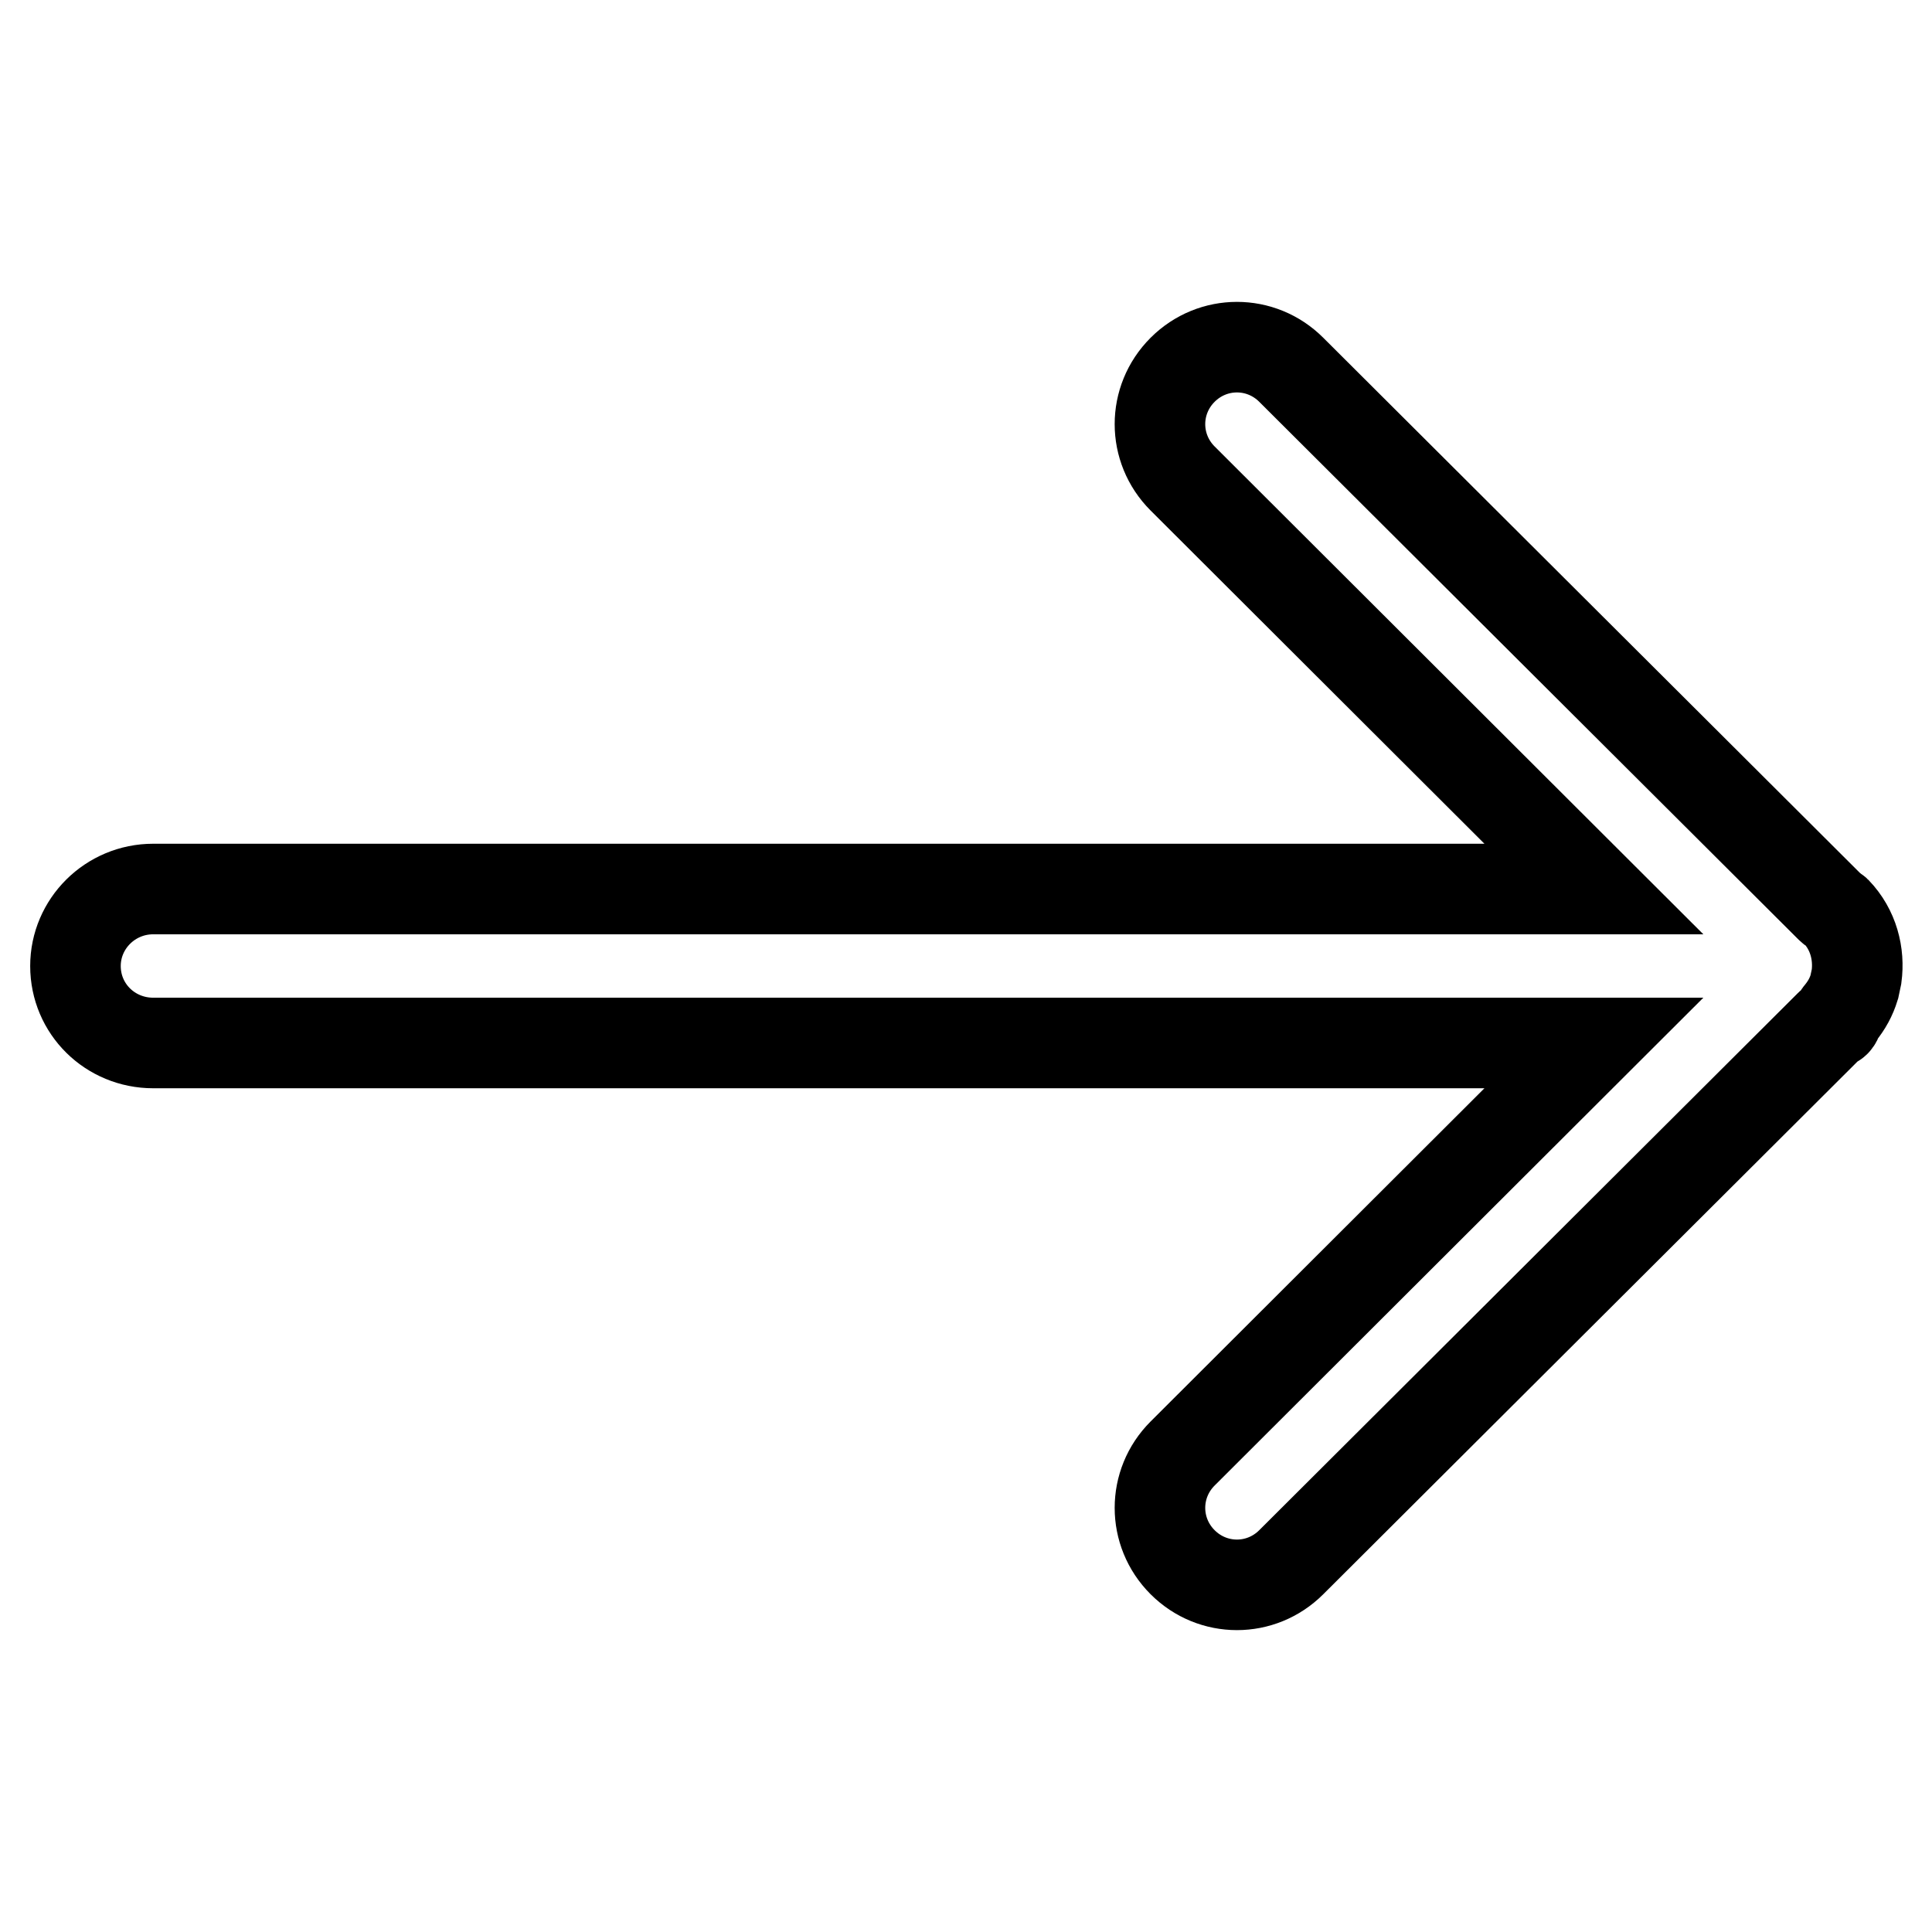 <?xml version="1.0" encoding="utf-8"?>
<!-- Svg Vector Icons : http://www.onlinewebfonts.com/icon -->
<!DOCTYPE svg PUBLIC "-//W3C//DTD SVG 1.1//EN" "http://www.w3.org/Graphics/SVG/1.1/DTD/svg11.dtd">
<svg version="1.1" xmlns="http://www.w3.org/2000/svg" xmlns:xlink="http://www.w3.org/1999/xlink" x="0px" y="0px" viewBox="0 0 256 256" enable-background="new 0 0 256 256" xml:space="preserve">
<g><g><path stroke-width="12" fill-opacity="0" stroke="#000000"  d="M20.3,138.2h190.9l-54.5,54.4c-4,4-4,10.4,0,14.4c4,4,10.4,4,14.4,0l71.4-71.2c0.2-0.2,0.5-0.2,0.7-0.4c0.3-0.3,0.3-0.8,0.6-1.1c0.9-1.1,1.5-2.2,1.9-3.5c0.1-0.5,0.2-0.9,0.3-1.4c0.4-3-0.4-6.2-2.7-8.6c-0.2-0.2-0.5-0.3-0.7-0.5L171.1,49c-4-4-10.4-4-14.4,0c-4,4-4,10.4,0,14.4l54.5,54.4H20.3c-5.7,0-10.3,4.6-10.3,10.2C10,133.7,14.6,138.2,20.3,138.2z"/></g></g>
</svg>